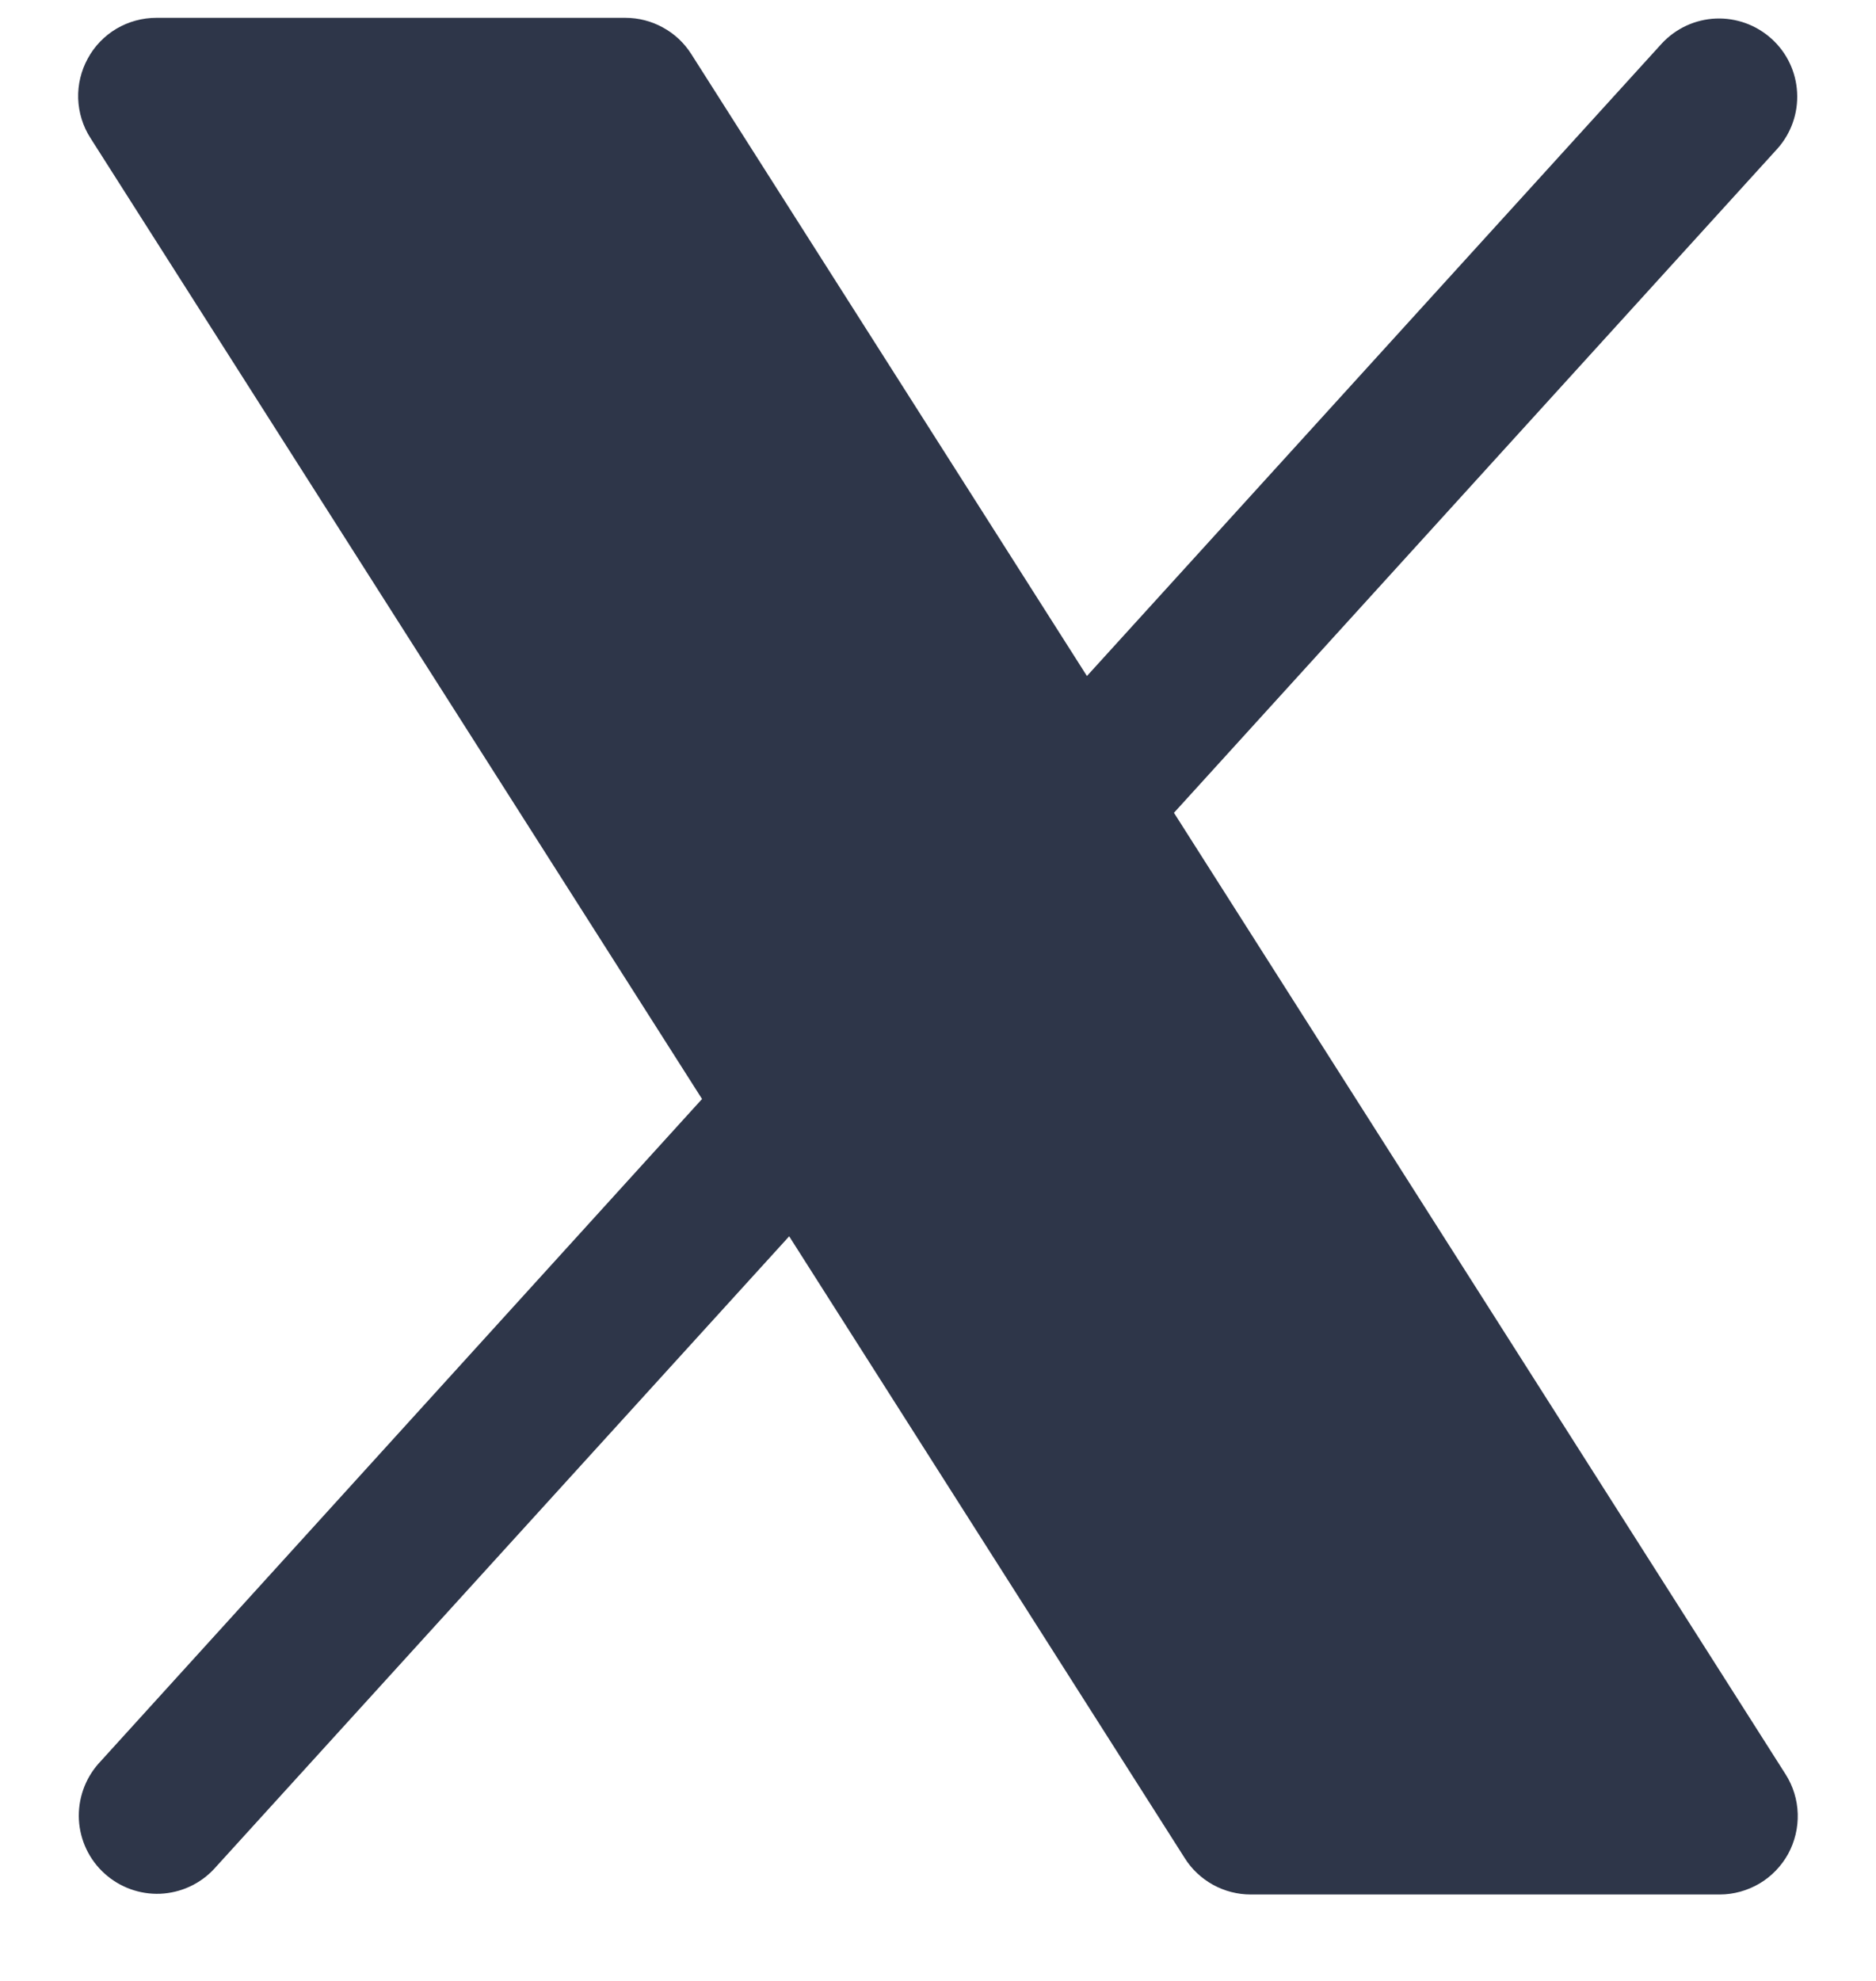 <svg width="18" height="19" viewBox="0 0 18 19" fill="none" xmlns="http://www.w3.org/2000/svg">
<path d="M17.157 17.782C17.092 17.899 16.997 17.998 16.882 18.066C16.766 18.134 16.635 18.171 16.5 18.171H12C11.874 18.171 11.75 18.139 11.639 18.078C11.529 18.017 11.435 17.93 11.368 17.823L7.572 11.858L2.055 17.925C1.921 18.07 1.735 18.155 1.538 18.164C1.341 18.172 1.148 18.102 1.002 17.969C0.856 17.837 0.768 17.652 0.757 17.454C0.747 17.258 0.814 17.064 0.945 16.916L6.736 10.541L0.868 1.324C0.795 1.211 0.755 1.08 0.75 0.945C0.746 0.811 0.778 0.678 0.843 0.56C0.907 0.442 1.002 0.344 1.118 0.275C1.234 0.207 1.366 0.171 1.5 0.171H6C6.127 0.171 6.251 0.203 6.361 0.264C6.472 0.324 6.565 0.412 6.633 0.519L10.429 6.484L15.945 0.417C16.08 0.272 16.266 0.186 16.463 0.178C16.66 0.17 16.853 0.24 16.999 0.373C17.145 0.505 17.233 0.69 17.243 0.887C17.254 1.084 17.186 1.278 17.055 1.425L11.264 7.796L17.133 17.019C17.205 17.132 17.245 17.263 17.249 17.397C17.253 17.531 17.221 17.664 17.157 17.782Z" fill="#2E3649"/>
</svg>
